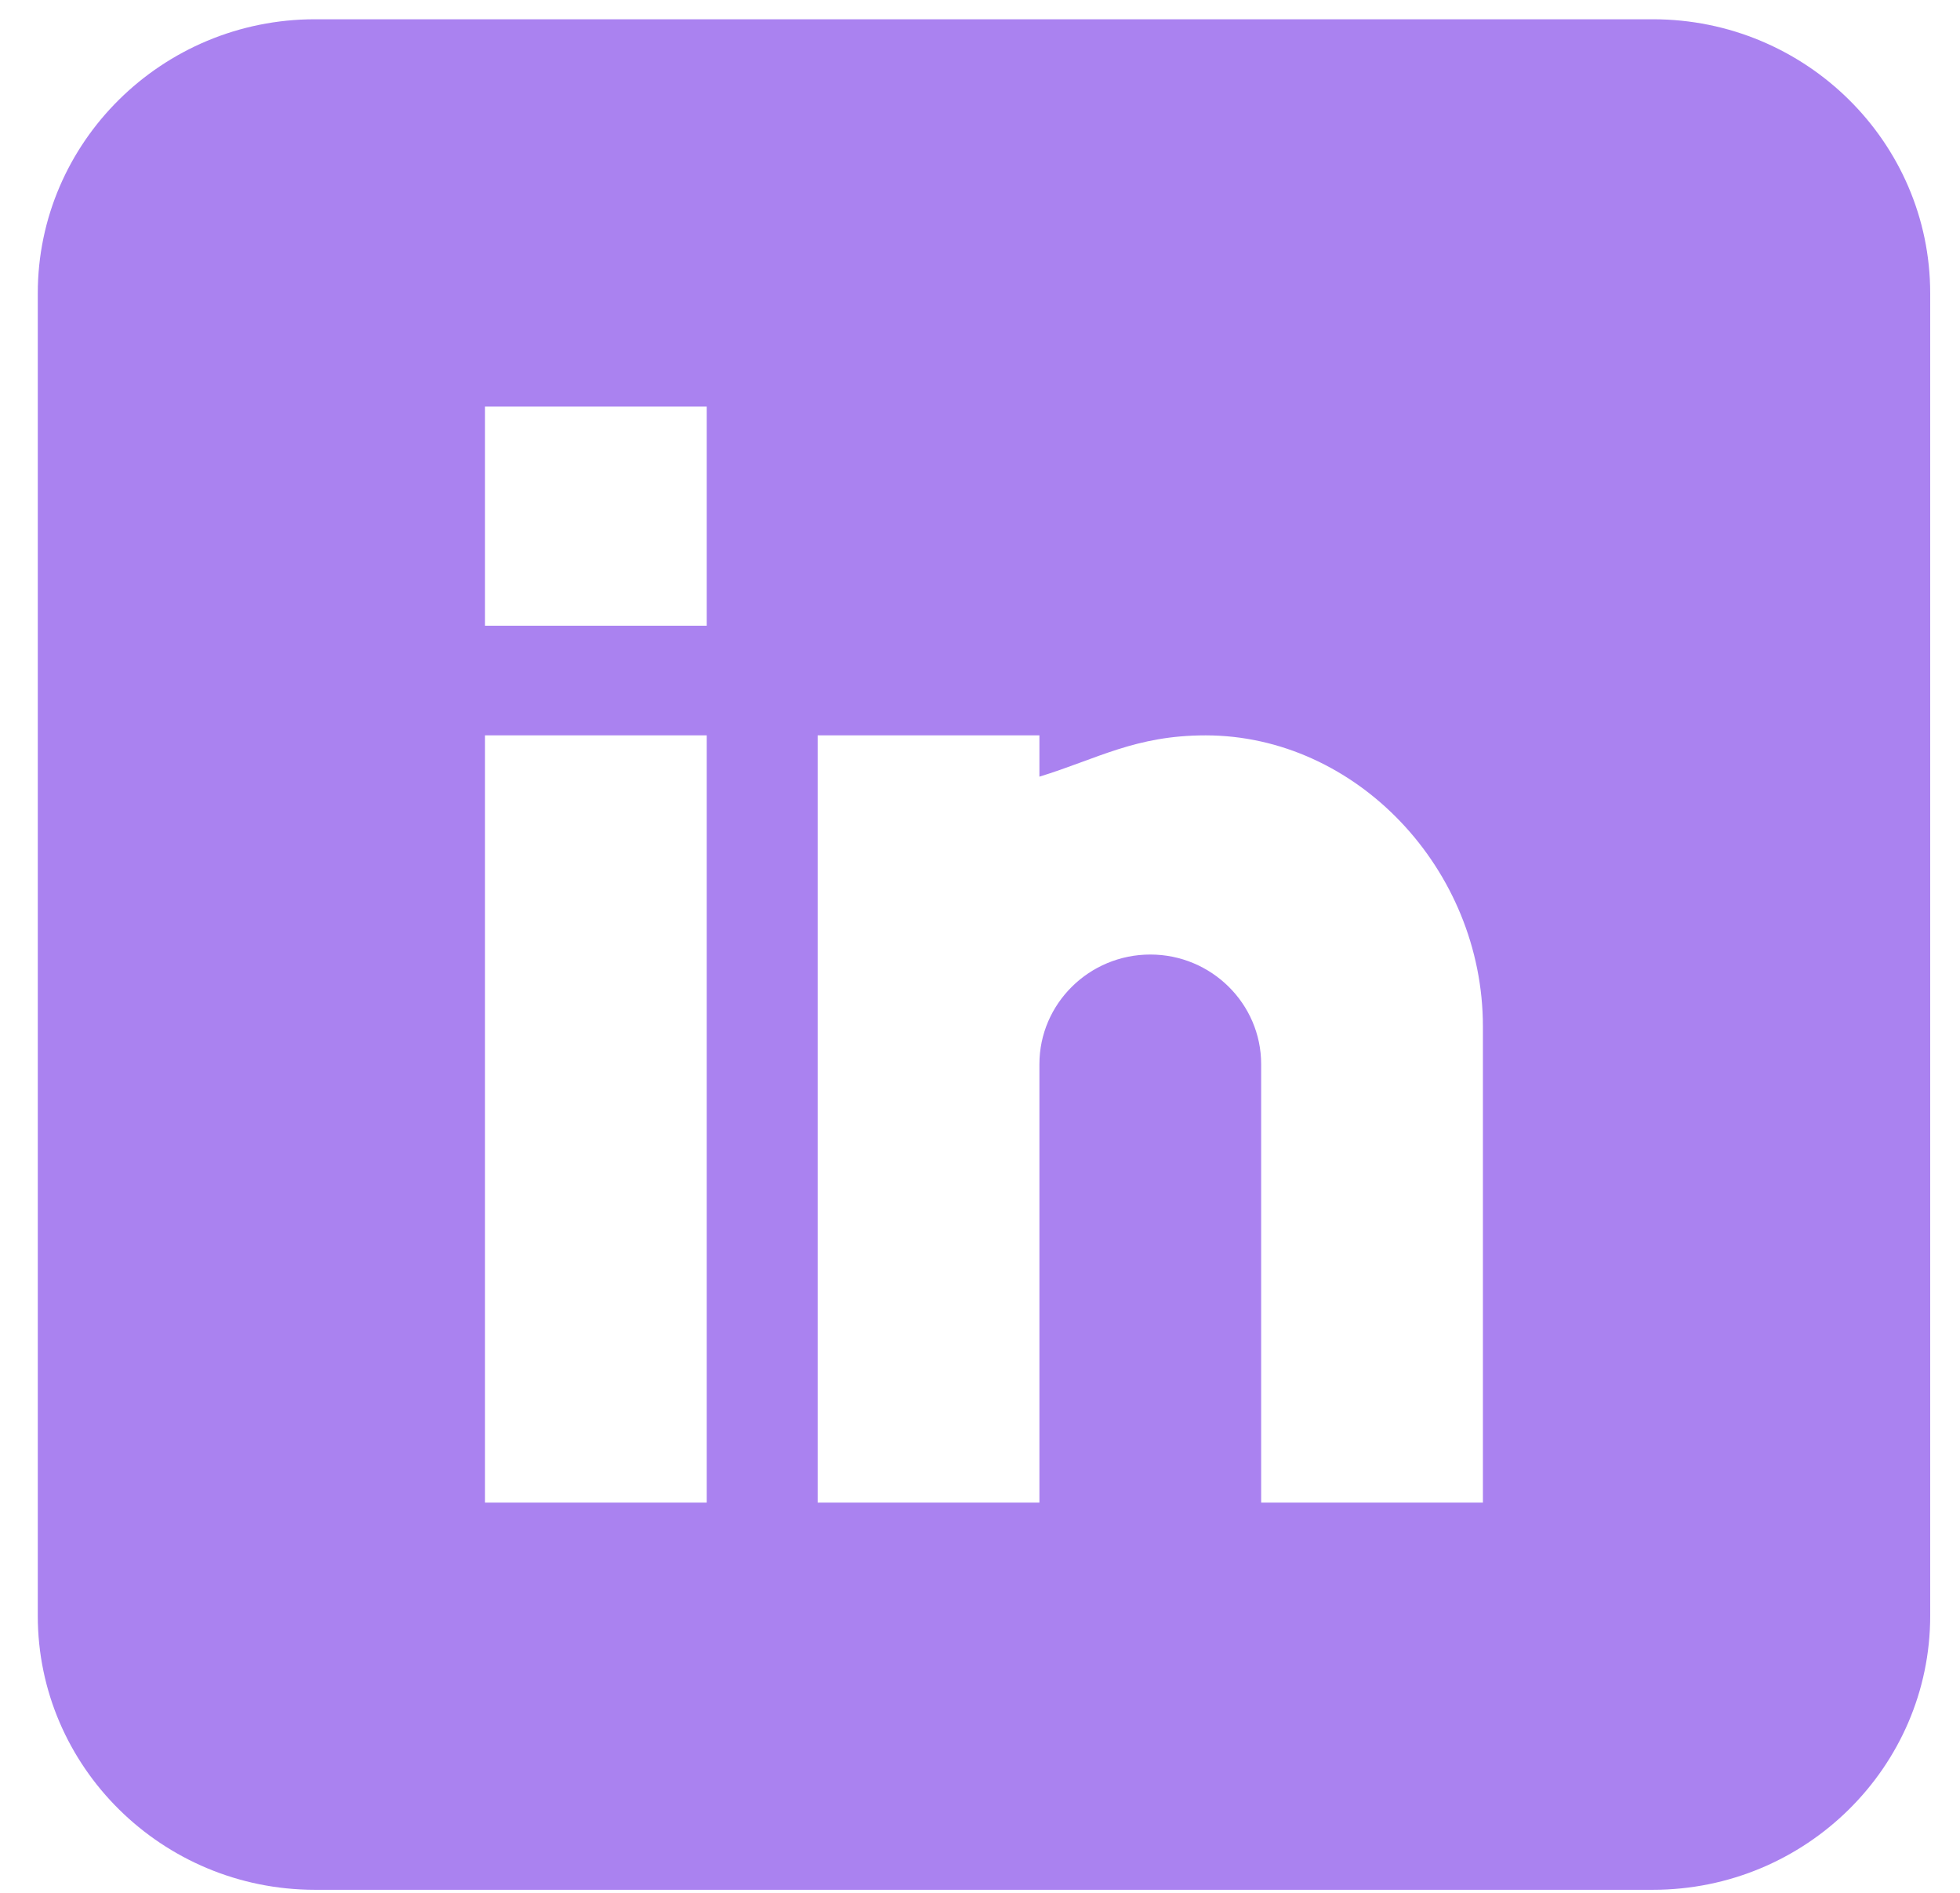<svg width="29" height="28" viewBox="0 0 29 28" fill="none" xmlns="http://www.w3.org/2000/svg">
<path d="M24.457 0.285H4.66C2.399 0.285 0.559 2.104 0.559 4.338V23.902C0.559 26.137 2.399 27.955 4.66 27.955H24.457C26.718 27.955 28.559 26.137 28.559 23.902V4.338C28.559 2.104 26.718 0.285 24.457 0.285ZM10.457 22.227H7.176V10.878H10.457V22.227ZM10.457 9.256H7.176V6.014H10.457V9.256ZM21.941 22.227H18.66V15.742C18.66 14.848 17.924 14.12 17.02 14.12C16.115 14.12 15.379 14.848 15.379 15.742V22.227H12.098V10.878H15.379V11.489C16.238 11.225 16.797 10.878 17.84 10.878C20.065 10.88 21.941 12.853 21.941 15.184V22.227Z" fill="#AA82F0"/>
</svg>
